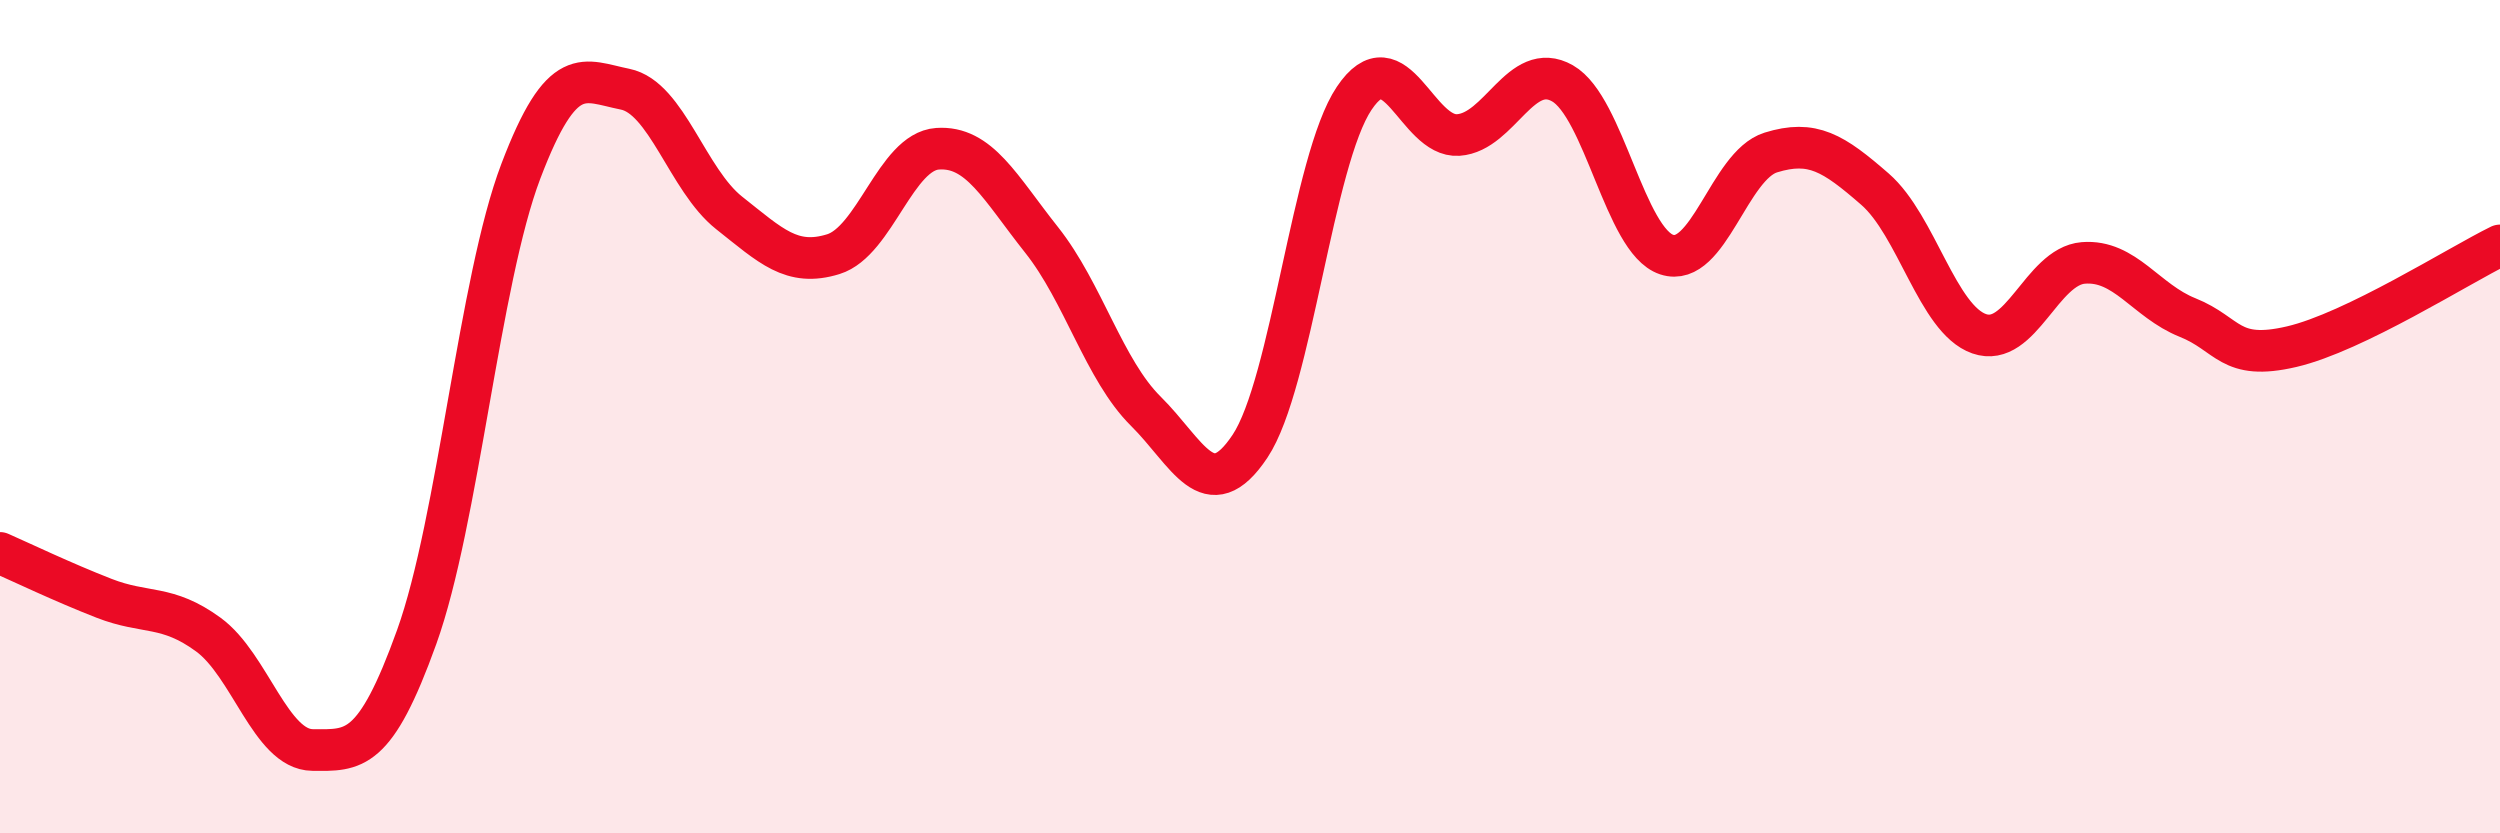 
    <svg width="60" height="20" viewBox="0 0 60 20" xmlns="http://www.w3.org/2000/svg">
      <path
        d="M 0,13.27 C 0.5,13.49 1.5,13.97 2.5,14.36 C 3.5,14.75 4,14.5 5,15.23 C 6,15.96 6.5,17.99 7.5,18 C 8.5,18.01 9,18.07 10,15.29 C 11,12.51 11.5,6.74 12.5,4.11 C 13.5,1.48 14,1.94 15,2.14 C 16,2.34 16.5,4.32 17.5,5.11 C 18.5,5.9 19,6.41 20,6.1 C 21,5.79 21.5,3.64 22.5,3.57 C 23.5,3.5 24,4.5 25,5.76 C 26,7.02 26.5,8.88 27.5,9.87 C 28.5,10.86 29,12.21 30,10.71 C 31,9.21 31.5,3.85 32.5,2.36 C 33.5,0.87 34,3.31 35,3.24 C 36,3.17 36.5,1.43 37.5,2 C 38.5,2.57 39,5.78 40,6.11 C 41,6.44 41.5,3.97 42.5,3.66 C 43.5,3.35 44,3.67 45,4.54 C 46,5.41 46.5,7.66 47.5,8.01 C 48.5,8.36 49,6.39 50,6.31 C 51,6.23 51.5,7.22 52.5,7.62 C 53.5,8.02 53.5,8.67 55,8.32 C 56.5,7.97 59,6.38 60,5.89L60 20L0 20Z"
        fill="#EB0A25"
        opacity="0.1"
        stroke-linecap="round"
        stroke-linejoin="round"
      />
      <path
        d="M 0,13.27 C 0.5,13.49 1.5,13.97 2.5,14.36 C 3.5,14.75 4,14.5 5,15.23 C 6,15.96 6.5,17.99 7.5,18 C 8.5,18.01 9,18.07 10,15.29 C 11,12.51 11.5,6.74 12.5,4.11 C 13.5,1.48 14,1.94 15,2.14 C 16,2.34 16.5,4.32 17.5,5.11 C 18.5,5.9 19,6.41 20,6.1 C 21,5.79 21.5,3.64 22.5,3.57 C 23.5,3.5 24,4.5 25,5.76 C 26,7.02 26.5,8.88 27.5,9.87 C 28.5,10.86 29,12.21 30,10.71 C 31,9.21 31.5,3.85 32.5,2.36 C 33.5,0.87 34,3.31 35,3.24 C 36,3.17 36.5,1.43 37.5,2 C 38.5,2.57 39,5.78 40,6.11 C 41,6.44 41.5,3.97 42.5,3.66 C 43.5,3.35 44,3.67 45,4.54 C 46,5.41 46.5,7.66 47.5,8.01 C 48.5,8.36 49,6.39 50,6.31 C 51,6.23 51.5,7.22 52.5,7.62 C 53.5,8.02 53.5,8.67 55,8.32 C 56.5,7.97 59,6.38 60,5.89"
        stroke="#EB0A25"
        stroke-width="1"
        fill="none"
        stroke-linecap="round"
        stroke-linejoin="round"
      />
    </svg>
  